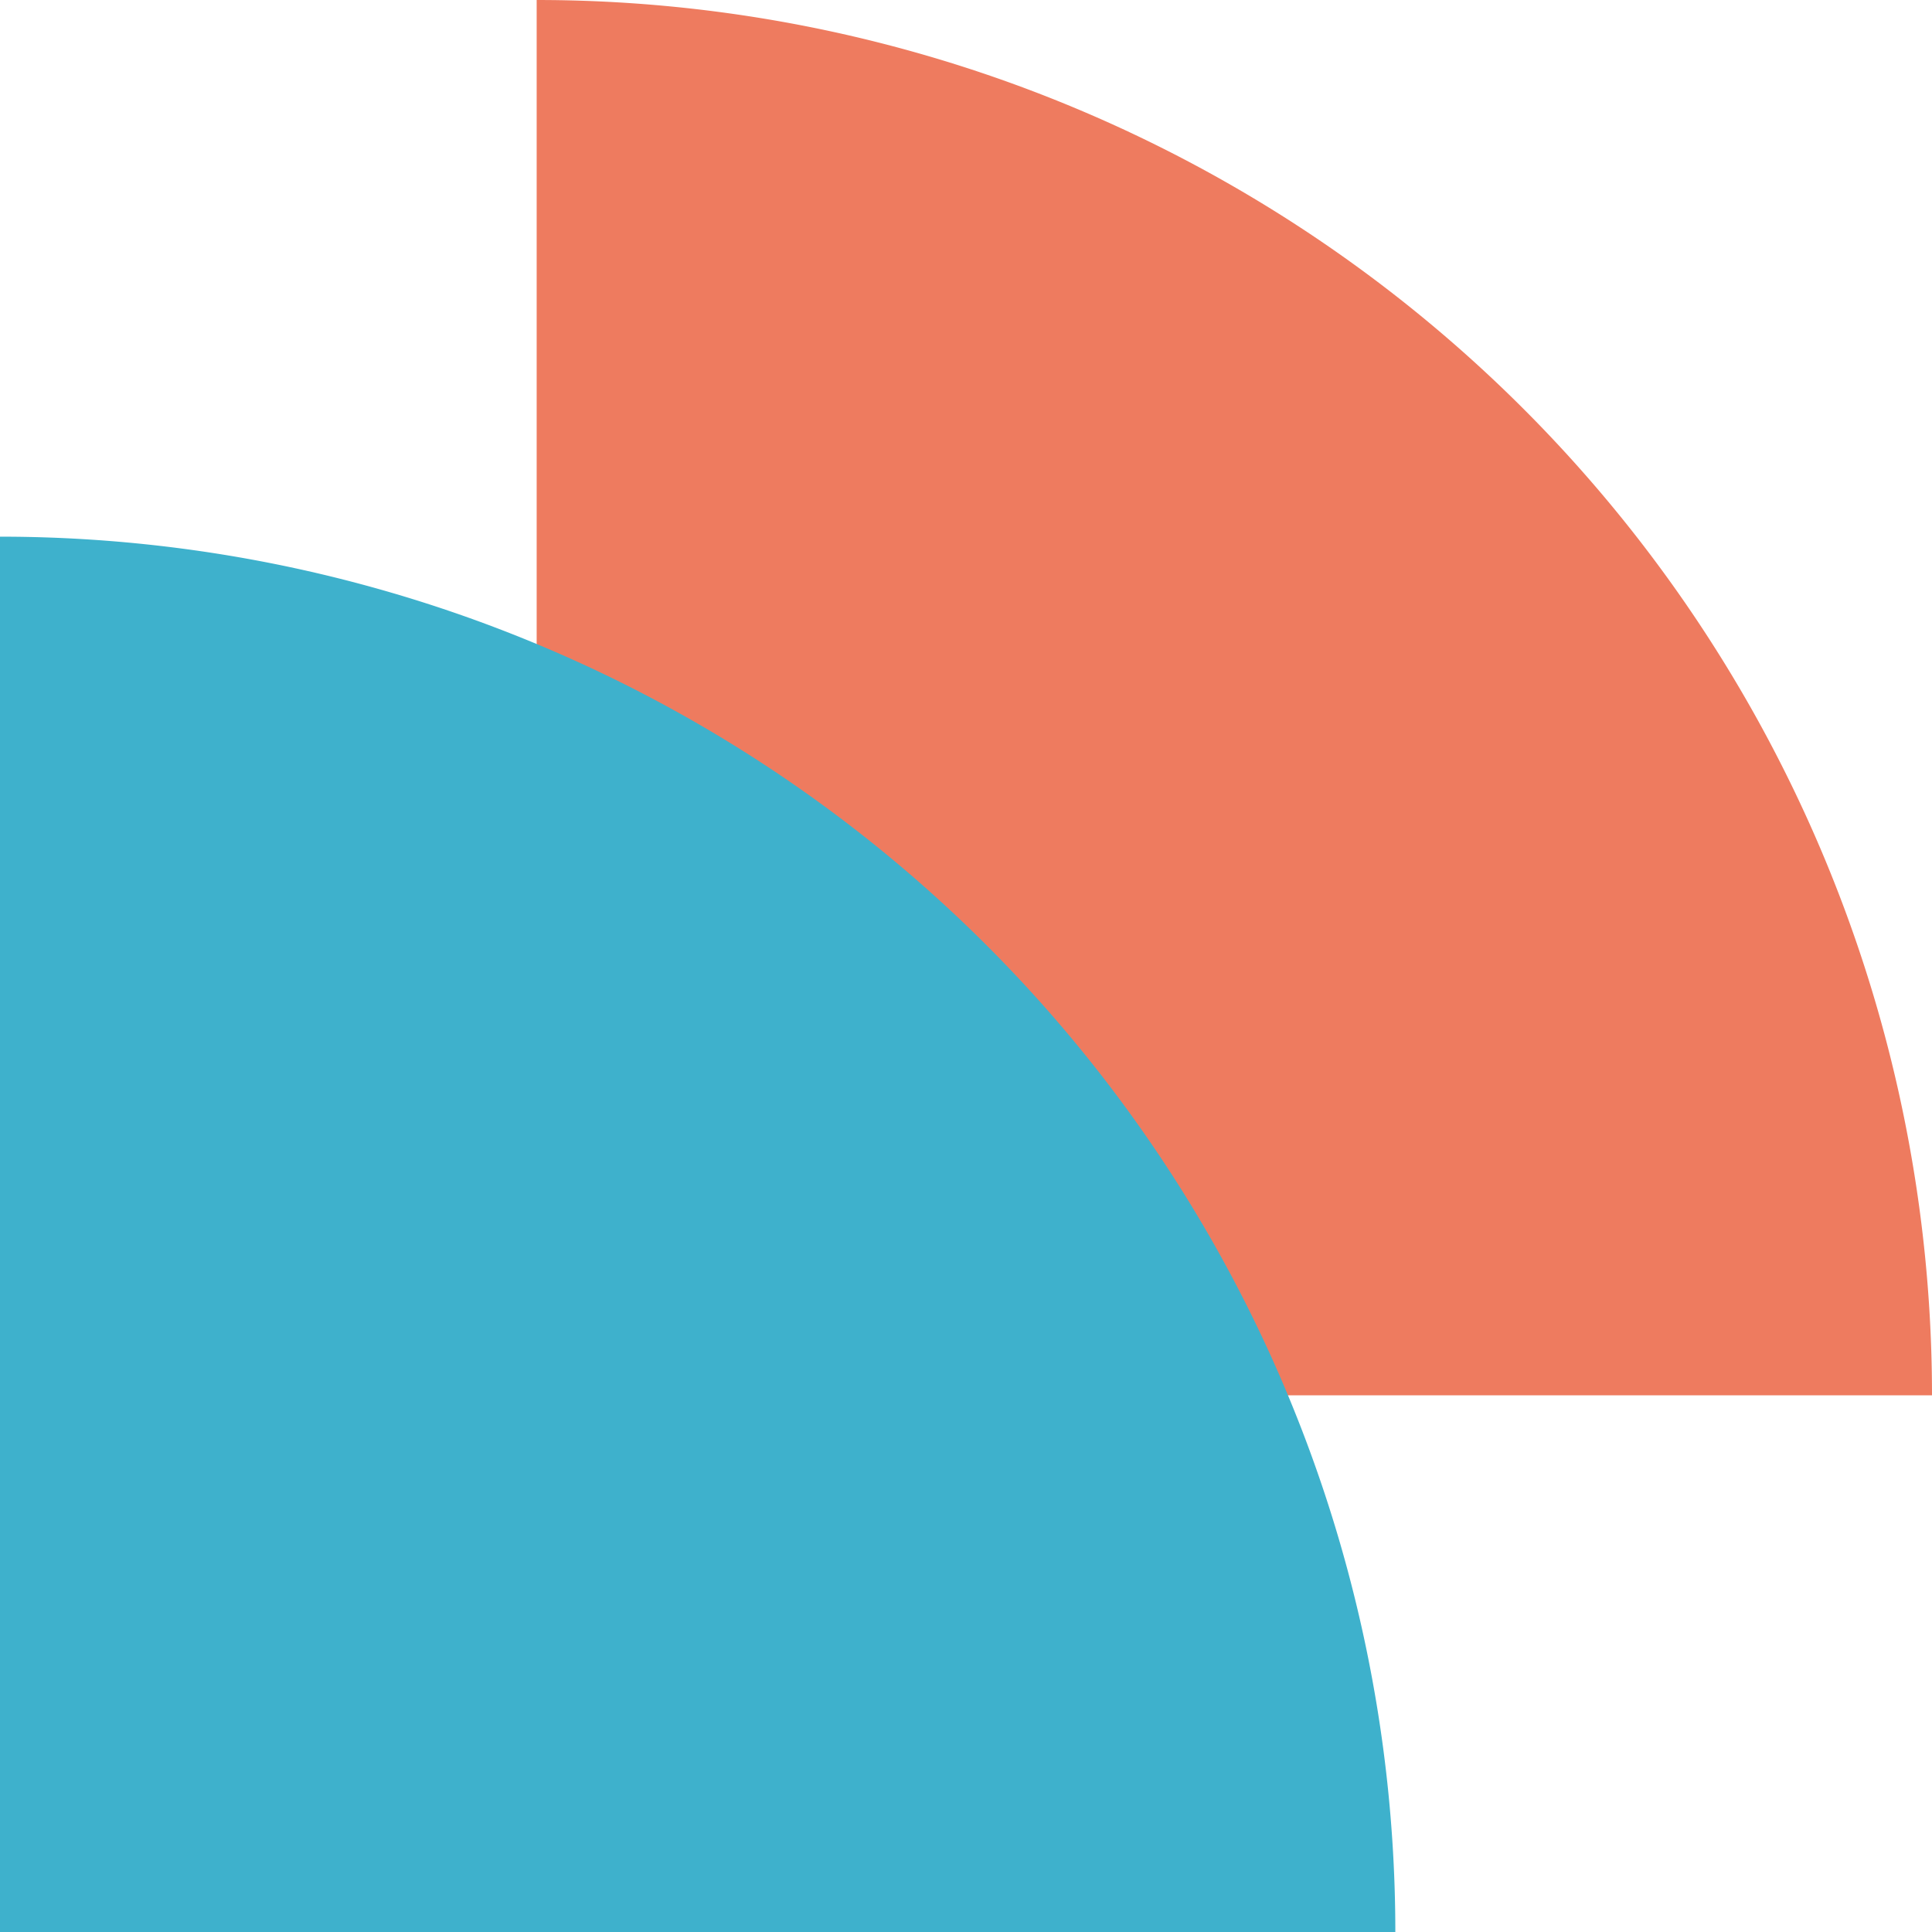 <svg height="72" viewBox="0 0 72 72" width="72" xmlns="http://www.w3.org/2000/svg"><path d="m52 0v52h-52a52 52 0 0 1 52-52z" fill="#ee7b5f" transform="matrix(0 1 -1 0 72 0)"/><path d="m52 0v52h-52a52 52 0 0 1 52-52z" fill="#3eb1cc" transform="matrix(0 1 -1 0 52 20)" style="mix-blend-mode: multiply;isolation: isolate"/><path d="m0 0h72v72h-72z" fill="none"/></svg>
